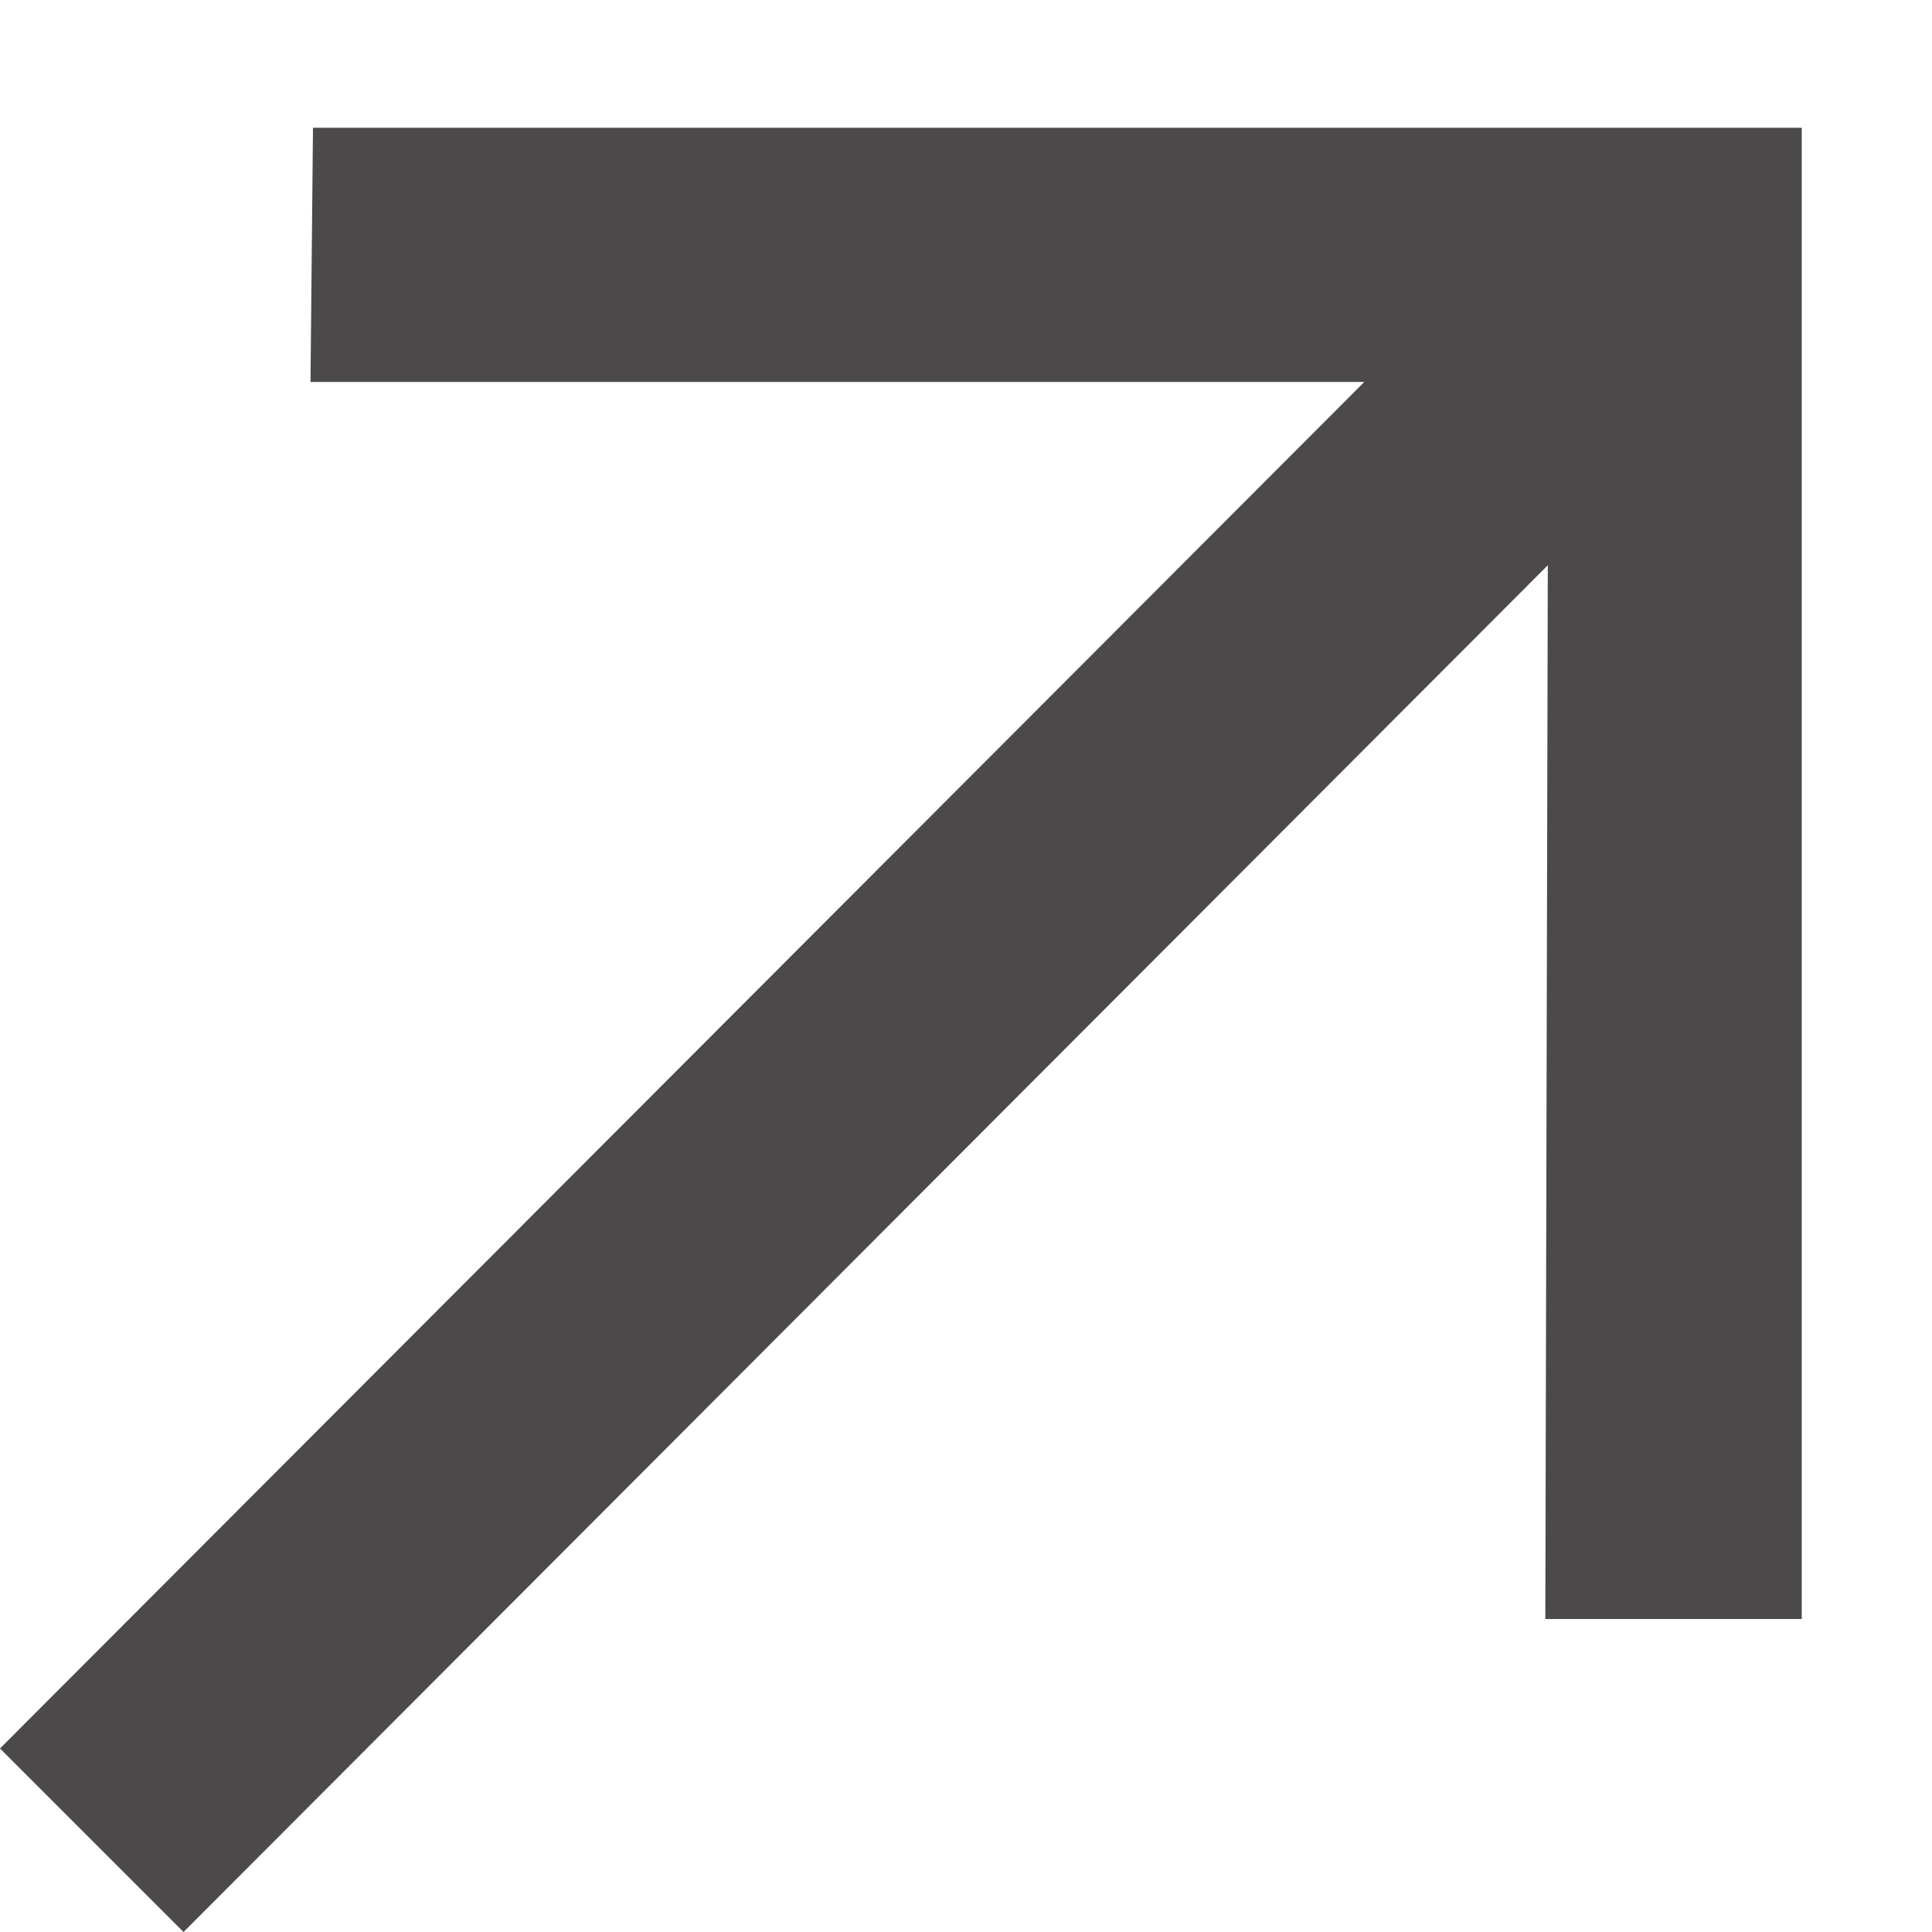 <svg width="7" height="7" viewBox="0 0 7 7" fill="none" xmlns="http://www.w3.org/2000/svg">
<path d="M0.665 7L0 6.335L4.943 1.384H1.125L1.134 0.463H6.528V5.866H5.599L5.608 2.048L0.665 7Z" fill="#4B4949"/>
</svg>
